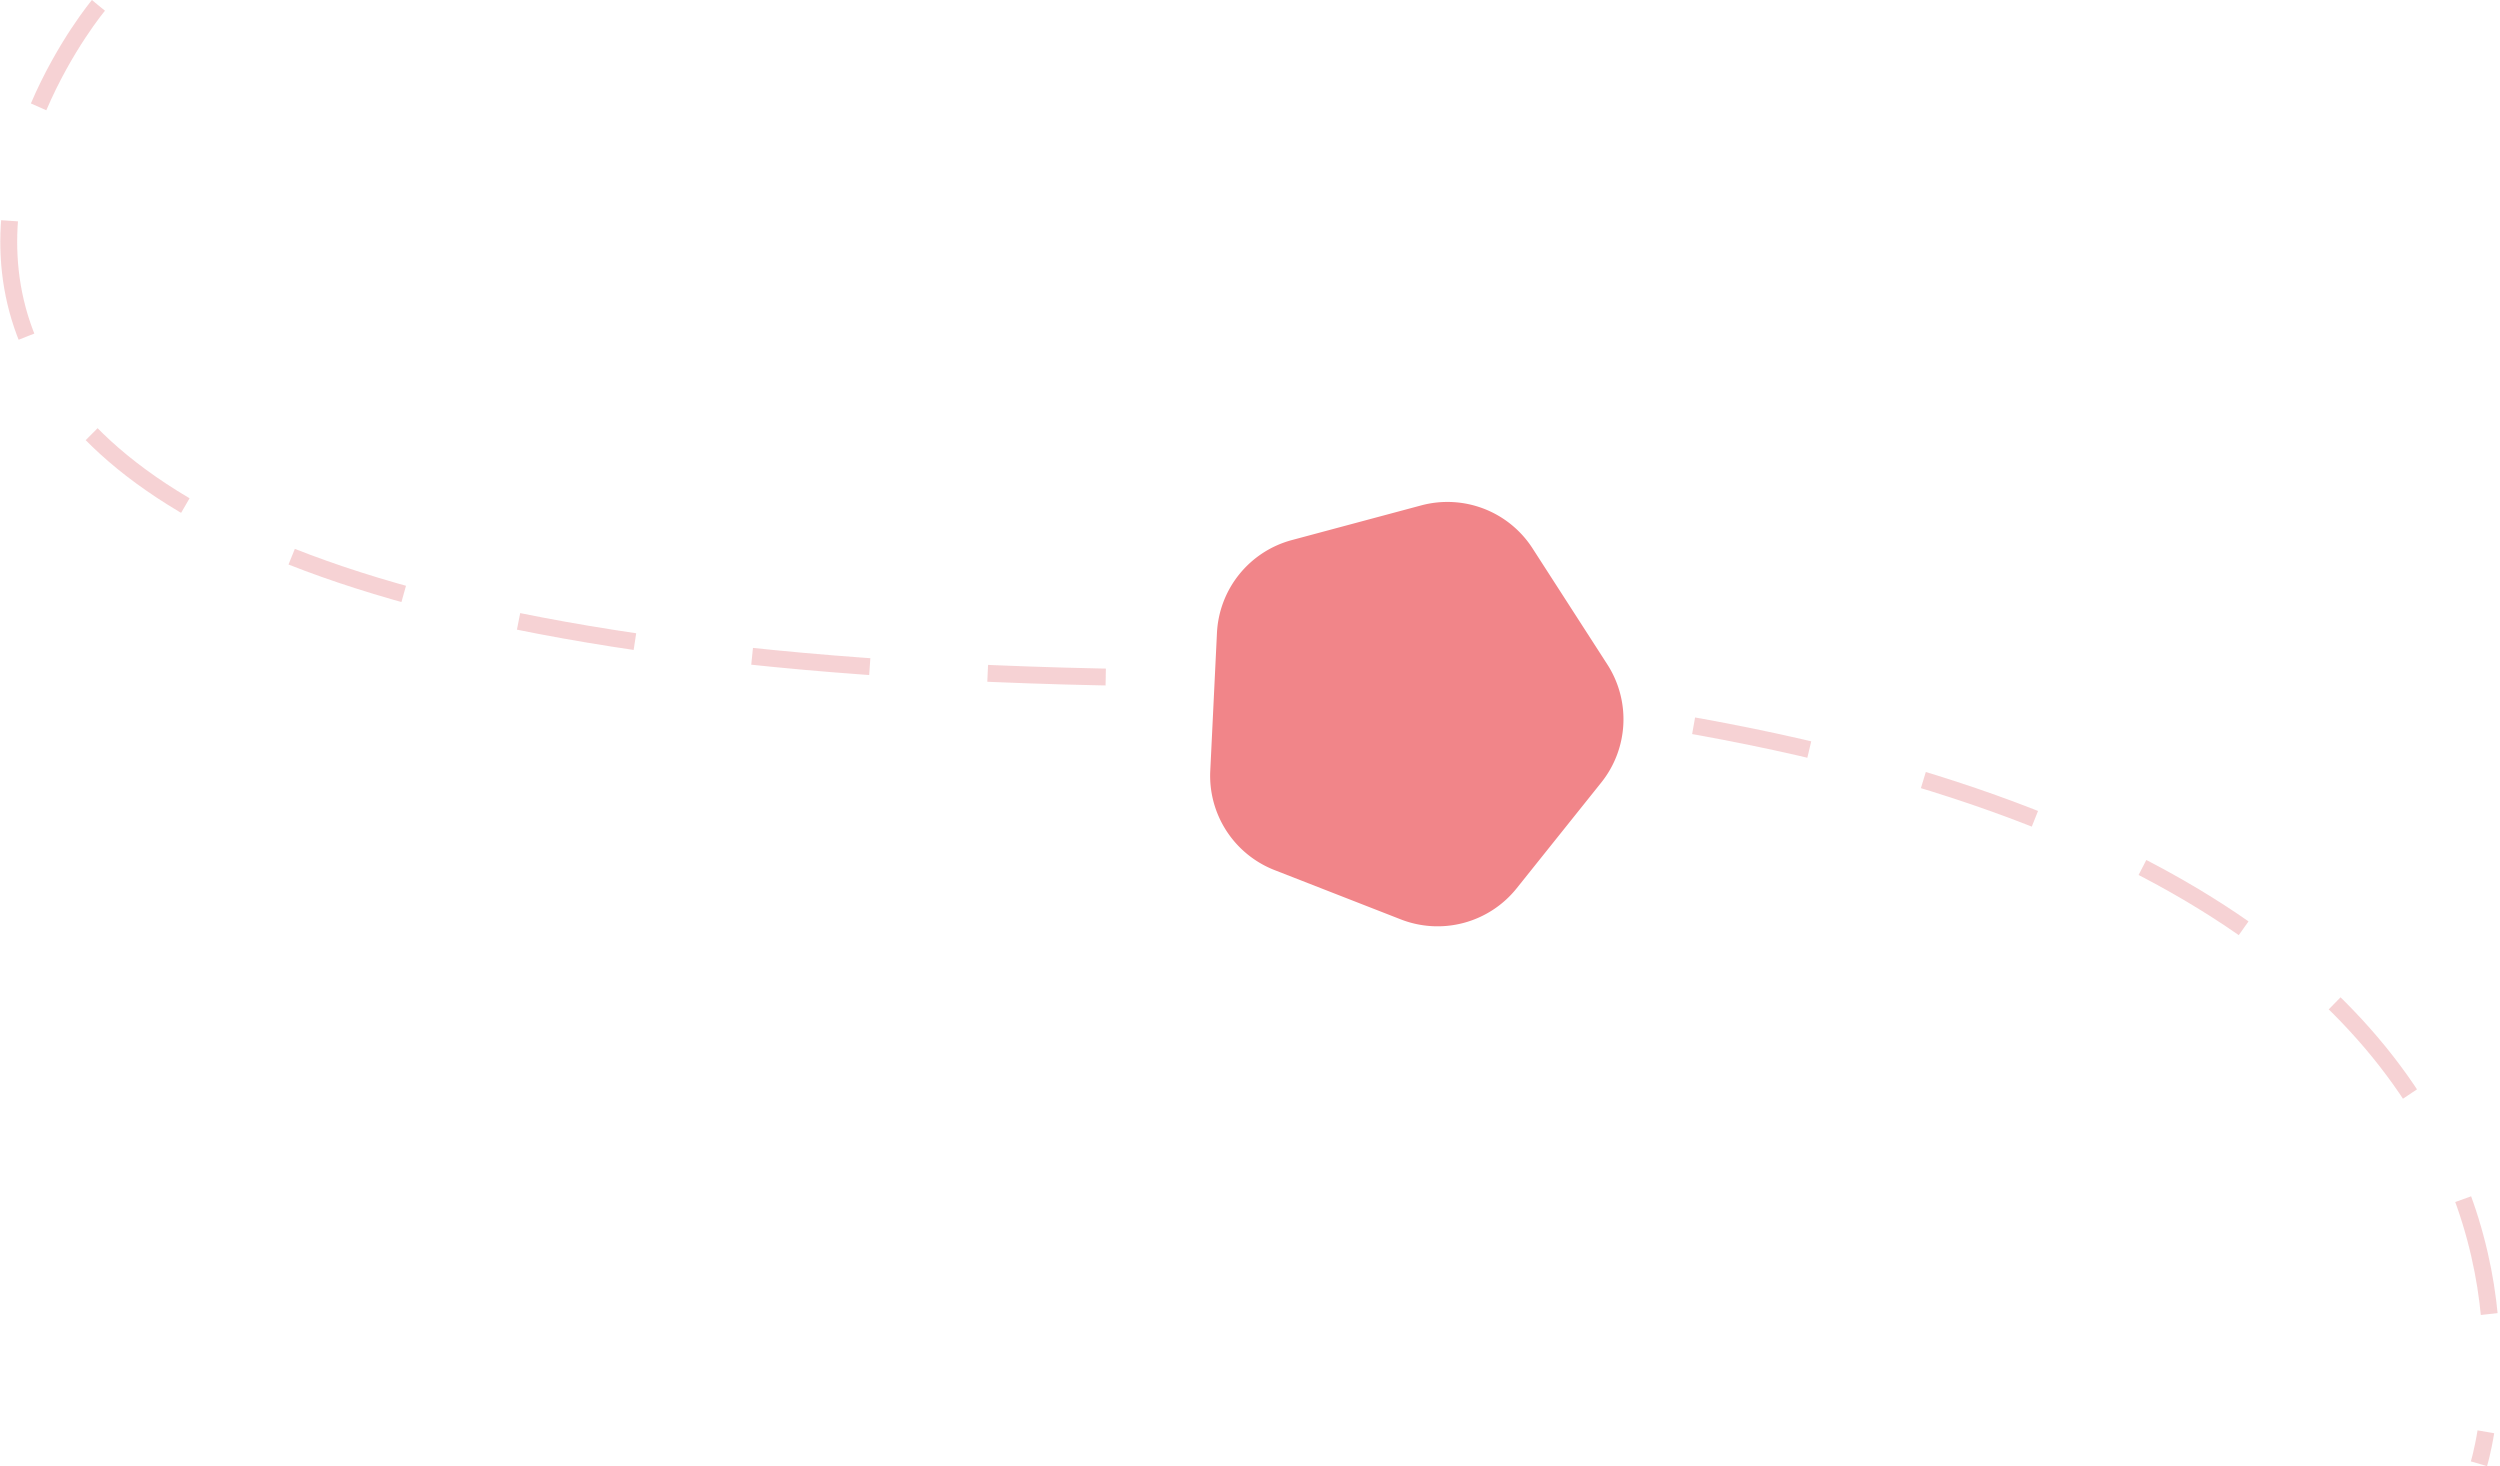 <svg xmlns="http://www.w3.org/2000/svg" width="148.164" height="86.896" viewBox="0 0 148.164 86.896"><g id="Group_28461" data-name="Group 28461" transform="translate(-23.967 -3477.56)"><path id="Path_10344" data-name="Path 10344" d="M10860.8,3148.88s-32.105,38.475,61.5,39.836,79.583,46.592,79.583,46.592" transform="translate(-10831 329)" fill="none" stroke="#d62128" stroke-width="1" stroke-dasharray="7" opacity="0.2"></path><path id="Polygon_10" data-name="Polygon 10" d="M9.945,2.616a6,6,0,0,1,7.111,0l6.468,4.758a6,6,0,0,1,2.158,6.666l-2.5,7.793A6,6,0,0,1,17.468,26H9.532a6,6,0,0,1-5.713-4.167l-2.5-7.793A6,6,0,0,1,3.476,7.374Z" transform="translate(124.136 3530.157) rotate(164.991)" fill="#f18589"></path></g></svg>
